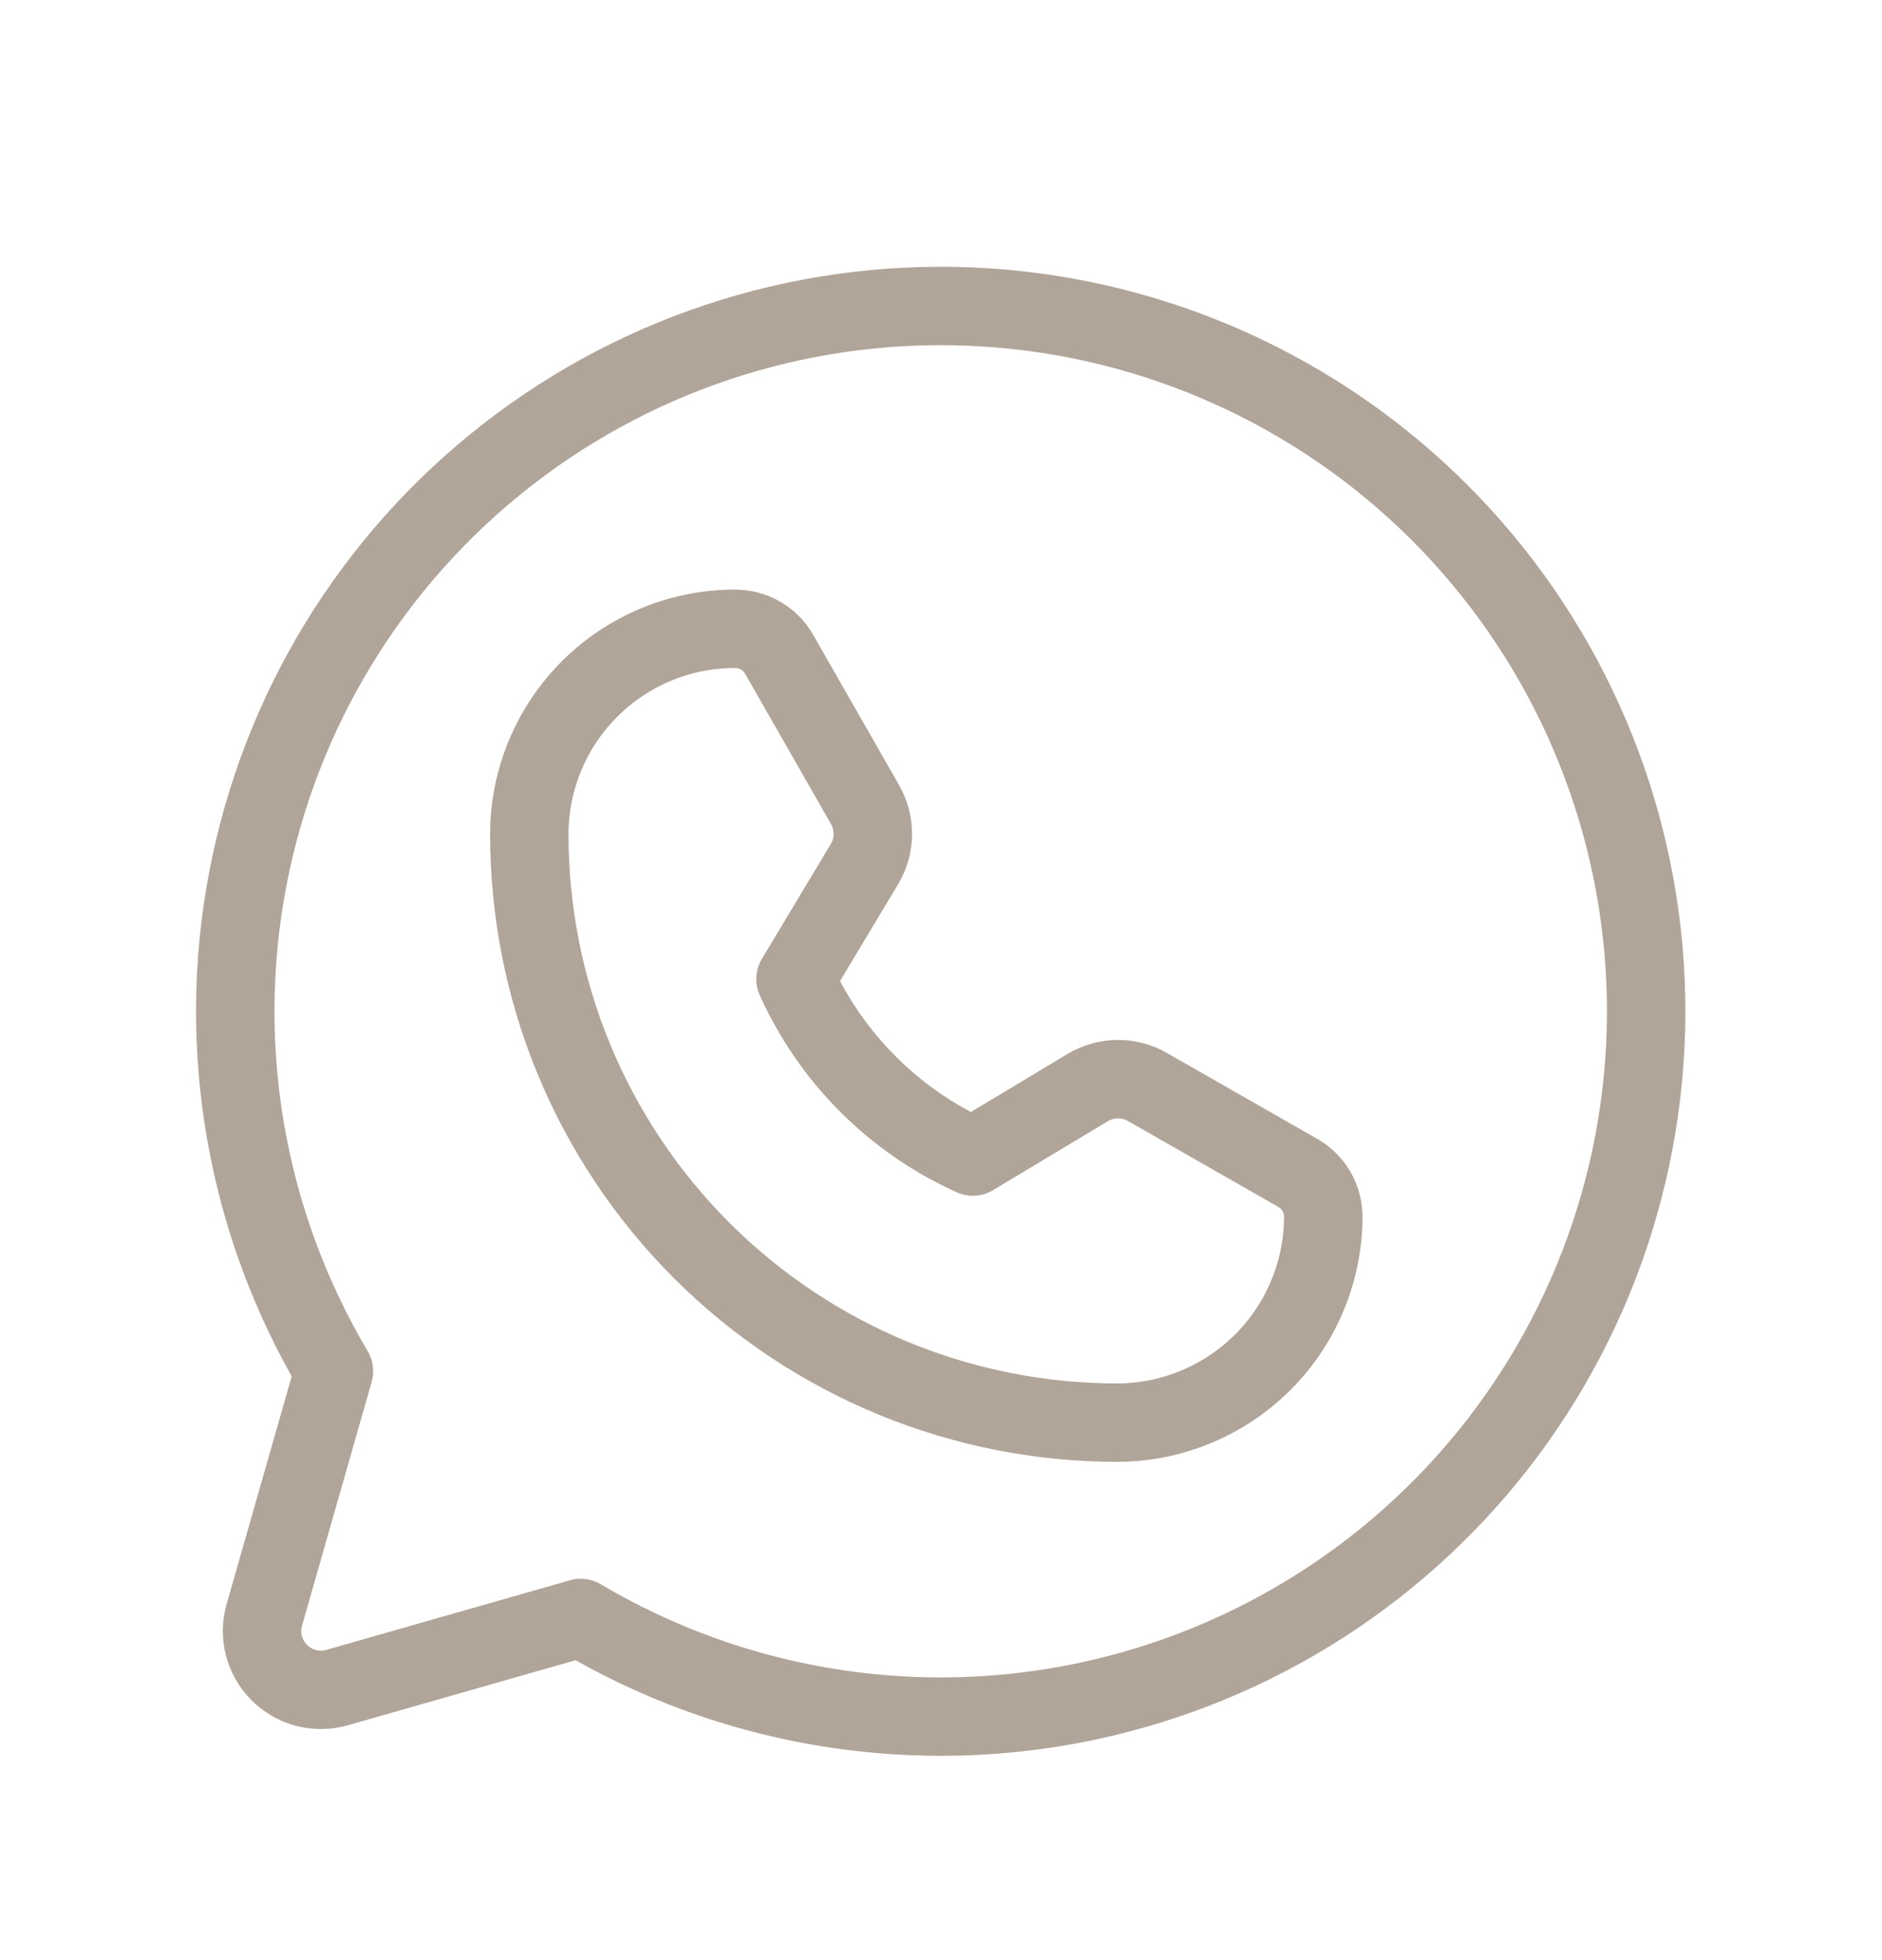 <svg width="24" height="25" viewBox="0 0 24 25" fill="none" xmlns="http://www.w3.org/2000/svg">
<path d="M4.259 17.488C3.141 15.603 2.749 13.375 3.158 11.221C3.566 9.068 4.747 7.138 6.478 5.794C8.209 4.449 10.371 3.783 12.558 3.92C14.745 4.056 16.808 4.987 18.358 6.537C19.907 8.087 20.838 10.149 20.975 12.336C21.112 14.524 20.445 16.686 19.101 18.417C17.756 20.148 15.826 21.328 13.673 21.737C11.52 22.145 9.291 21.754 7.406 20.636L7.407 20.636L4.298 21.524C4.169 21.56 4.033 21.562 3.904 21.529C3.774 21.495 3.656 21.427 3.562 21.333C3.467 21.238 3.4 21.12 3.366 20.991C3.332 20.861 3.334 20.725 3.371 20.596L4.259 17.488L4.259 17.488Z" stroke="#B1A499" stroke-linecap="round" stroke-linejoin="round"/>
<path d="M14.261 18.145C13.274 18.146 12.297 17.953 11.385 17.576C10.473 17.199 9.644 16.645 8.947 15.948C8.249 15.25 7.696 14.422 7.319 13.51C6.942 12.598 6.749 11.621 6.75 10.634C6.752 9.939 7.03 9.274 7.522 8.784C8.014 8.294 8.68 8.019 9.375 8.02V8.02C9.489 8.02 9.601 8.05 9.699 8.107C9.798 8.164 9.88 8.246 9.936 8.345L11.032 10.263C11.098 10.379 11.132 10.51 11.131 10.643C11.129 10.777 11.093 10.907 11.024 11.021L10.144 12.488C10.597 13.493 11.401 14.298 12.406 14.751V14.751L13.873 13.87C13.988 13.802 14.118 13.765 14.251 13.764C14.384 13.762 14.516 13.796 14.631 13.863L16.549 14.959C16.648 15.015 16.73 15.097 16.788 15.195C16.845 15.294 16.875 15.406 16.875 15.52V15.52C16.873 16.213 16.597 16.878 16.108 17.37C15.618 17.861 14.954 18.14 14.261 18.145V18.145Z" stroke="#B1A499" stroke-linecap="round" stroke-linejoin="round"/>
</svg>
